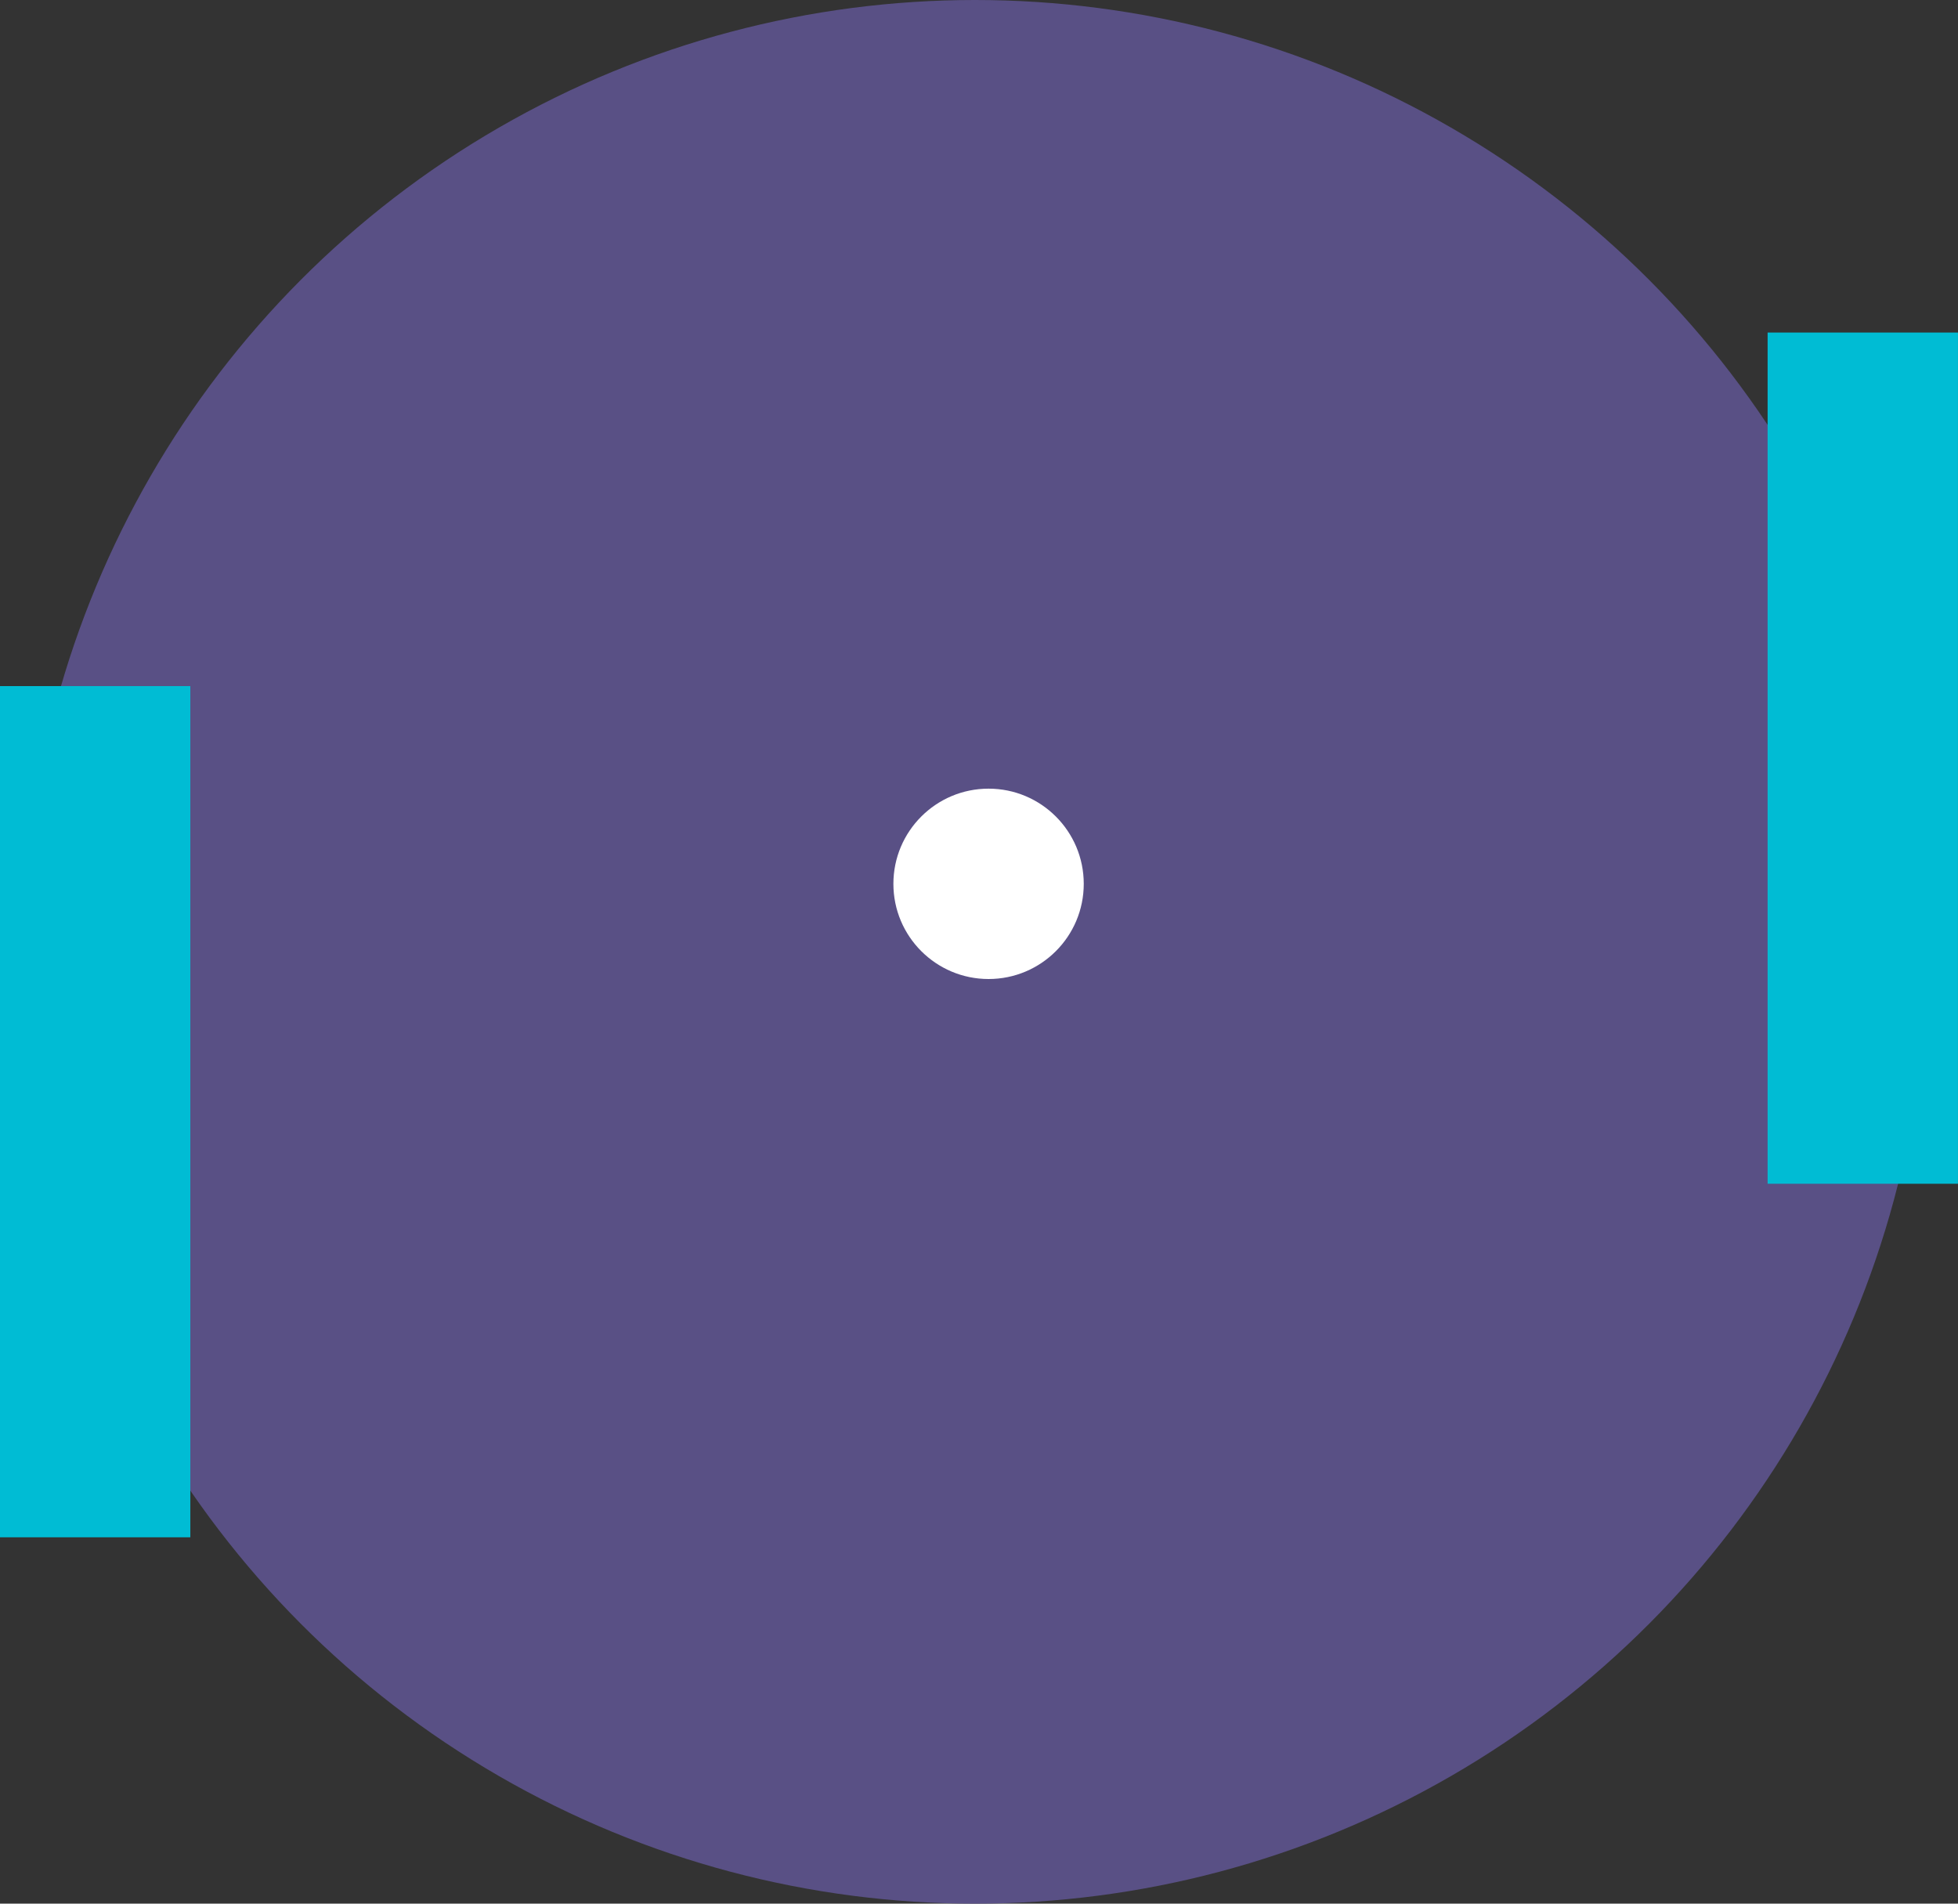 <svg xmlns="http://www.w3.org/2000/svg" width="72" height="70" viewBox="0 0 72 70"><rect x="0" y="0" width="72" height="70" fill="#333333" stroke="none"/><defs><style>.a{fill:#595085;}.b{fill:none;stroke:#00bcd4;stroke-width:7px;}.c{fill:#fff;}</style></defs><g transform="translate(-232.148 -1847)"><circle class="a" cx="35" cy="35" r="35" transform="translate(233 1847)"/><path class="b" d="M103.9,1905.884h31.3" transform="translate(-1605.237 1994.429) rotate(-90)"/><path class="b" d="M103.9,1905.884h31.3" transform="translate(-1670.237 2007.429) rotate(-90)"/><circle class="c" cx="3.5" cy="3.5" r="3.5" transform="translate(265 1876)"/></g></svg>